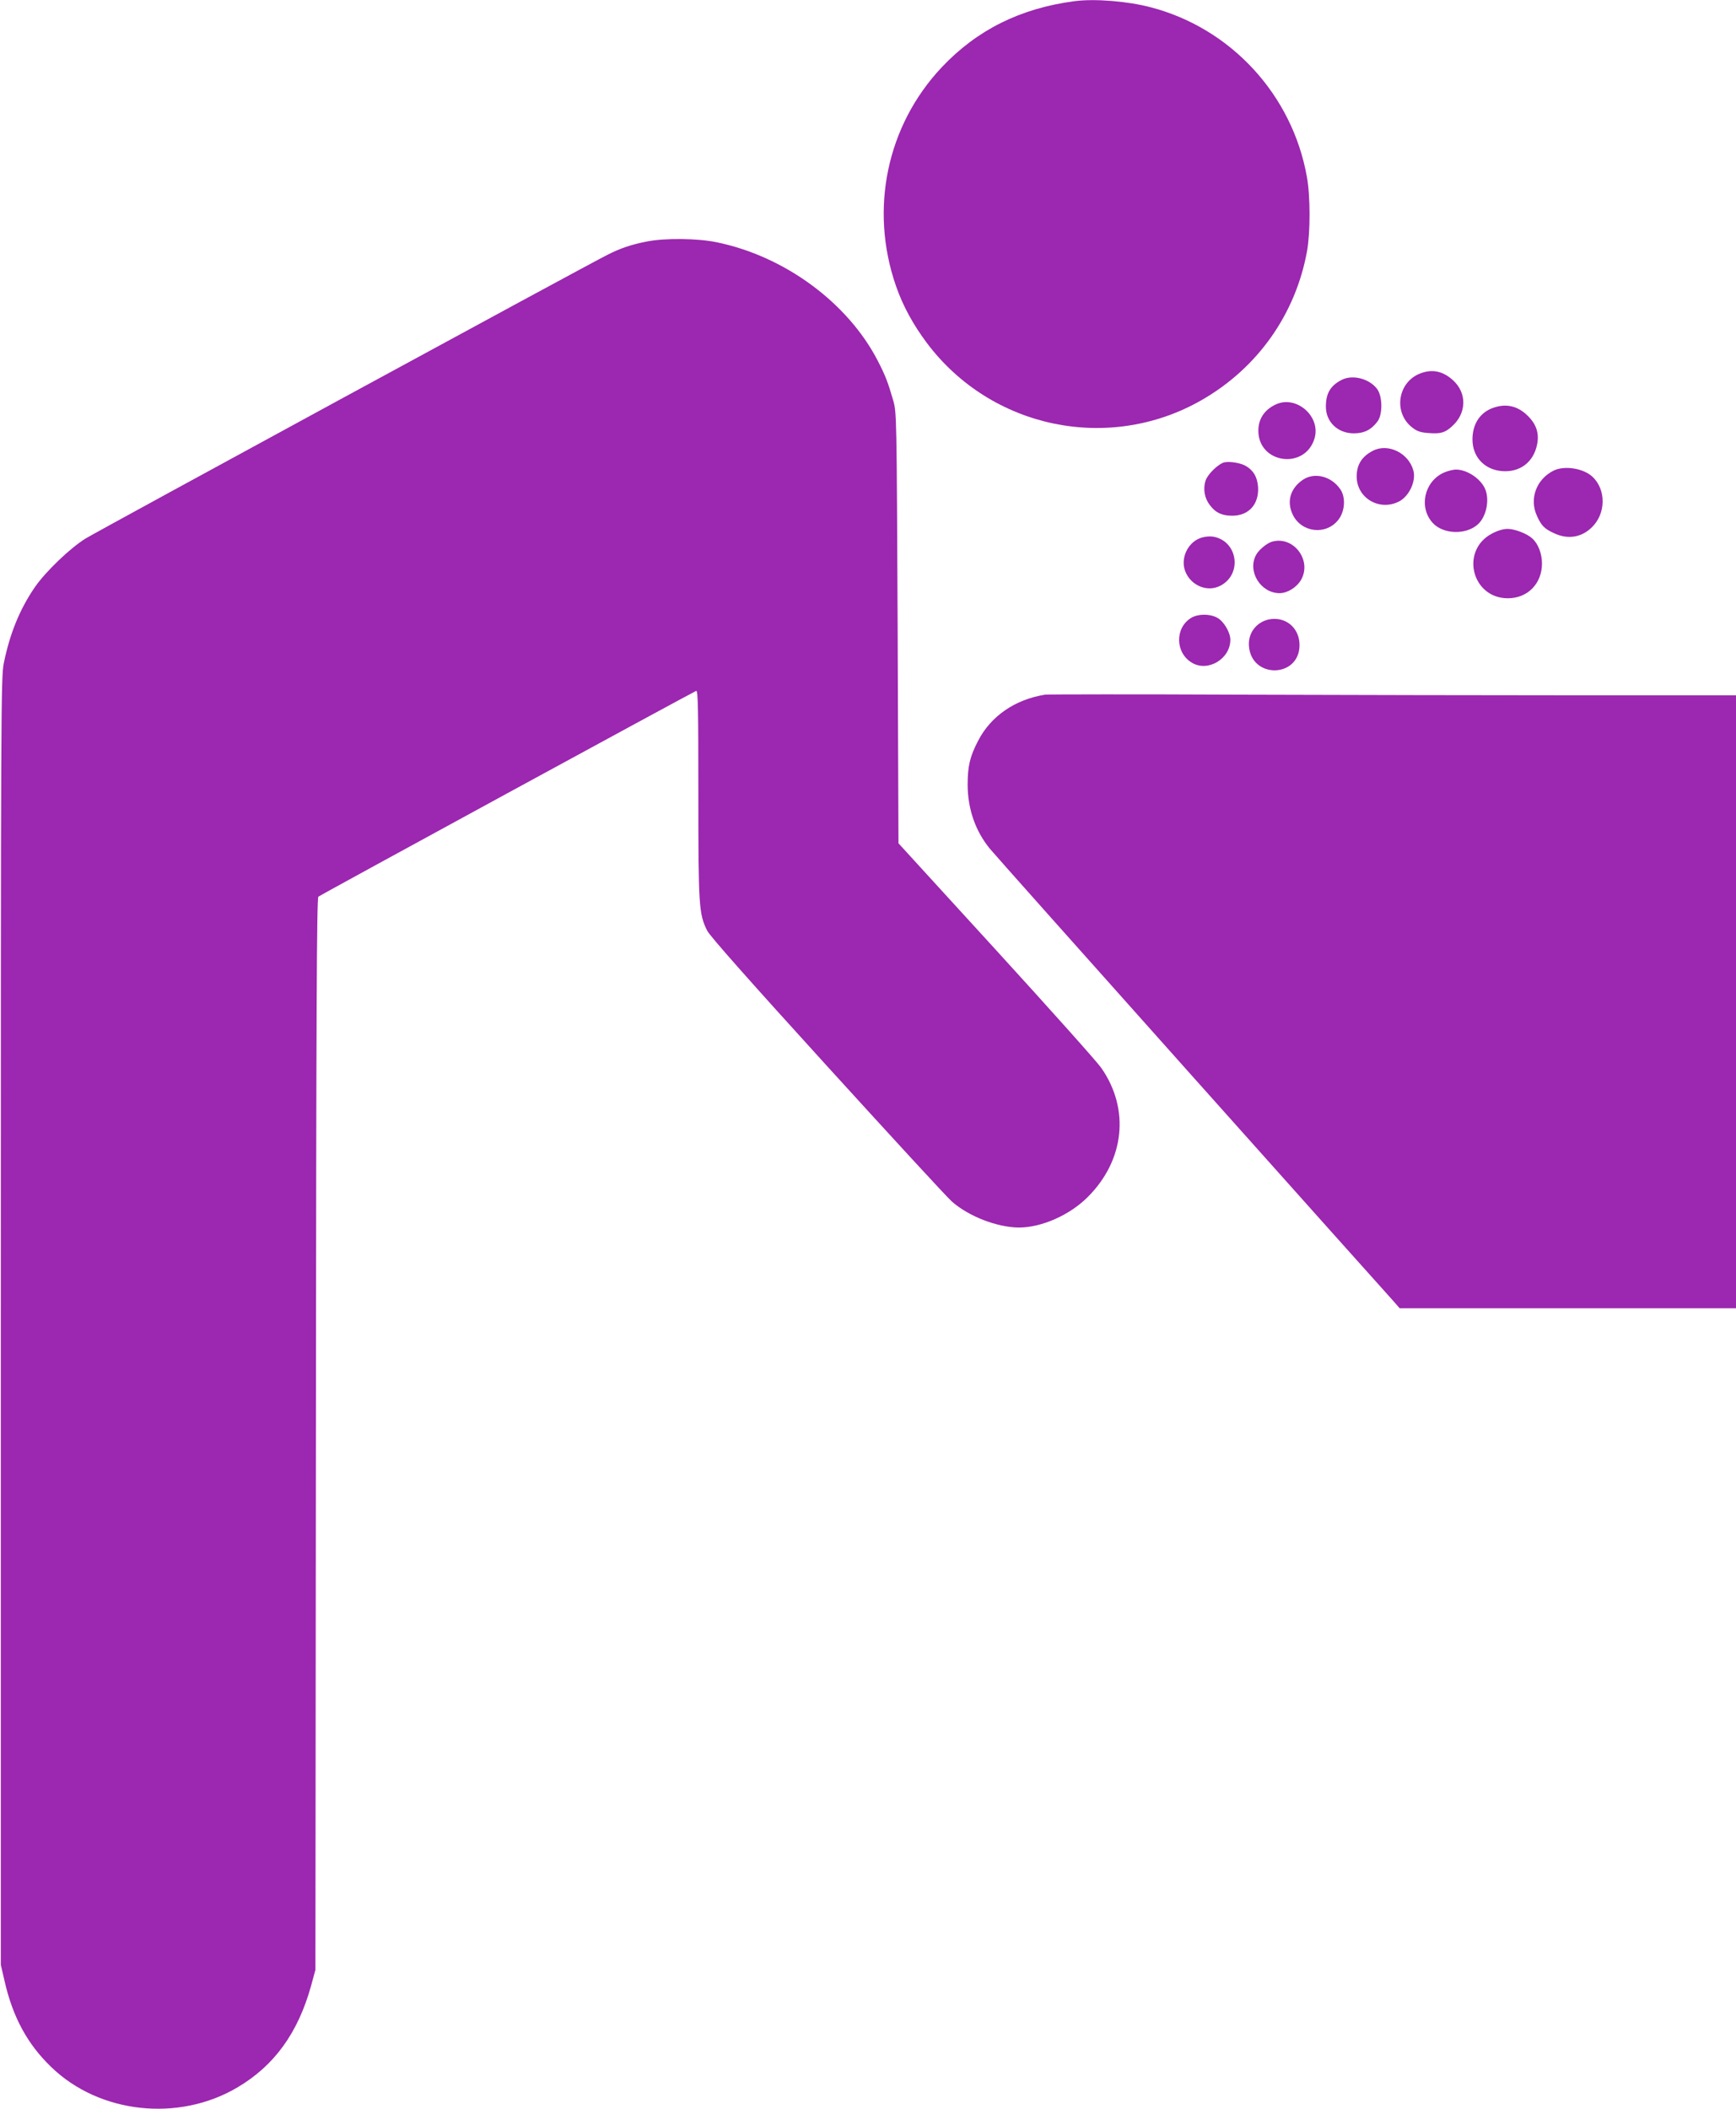 <?xml version="1.0" standalone="no"?>
<!DOCTYPE svg PUBLIC "-//W3C//DTD SVG 20010904//EN"
 "http://www.w3.org/TR/2001/REC-SVG-20010904/DTD/svg10.dtd">
<svg version="1.0" xmlns="http://www.w3.org/2000/svg"
 width="1054pt" height="1280pt" viewBox="0 0 1054 1280"
 preserveAspectRatio="xMidYMid meet">
<g transform="translate(0,1280) scale(0.1,-0.1)"
fill="#9c27b0" stroke="none">
<path d="M6525 12793 c-329 -43 -593 -174 -808 -402 -333 -354 -439 -861 -277
-1327 41 -119 104 -234 187 -345 391 -521 1107 -669 1669 -347 340 195 571
522 640 906 20 114 20 331 -1 447 -88 499 -461 904 -949 1031 -140 37 -341 53
-461 37z"/>
<path d="M3926 11334 c-92 -18 -158 -40 -237 -80 -125 -62 -3094 -1676 -3169
-1722 -94 -58 -243 -201 -308 -295 -92 -134 -152 -281 -189 -462 -17 -86 -18
-263 -18 -3995 l0 -3905 22 -95 c50 -222 140 -387 285 -526 292 -282 772 -334
1129 -123 224 132 368 330 448 618 l26 96 3 3251 c2 2570 5 3254 15 3262 13
11 2272 1241 2294 1249 11 4 13 -115 13 -625 0 -683 3 -729 54 -831 18 -34
254 -301 729 -823 387 -425 727 -795 757 -821 103 -90 274 -156 406 -157 138
0 308 75 418 185 224 223 257 534 82 784 -23 34 -309 354 -636 712 l-595 651
-5 1307 c-6 1295 -6 1307 -27 1381 -32 111 -48 152 -95 243 -183 352 -566 633
-978 717 -116 24 -316 26 -424 4z"/>
<path d="M8627 10535 c-141 -50 -171 -240 -51 -331 27 -21 50 -29 95 -32 75
-6 101 1 144 40 90 79 93 203 6 281 -60 54 -123 68 -194 42z"/>
<path d="M8145 10494 c-68 -35 -95 -82 -95 -162 0 -93 72 -162 170 -162 63 0
106 22 144 73 31 42 30 150 -2 195 -47 64 -150 91 -217 56z"/>
<path d="M7745 10345 c-68 -32 -105 -87 -105 -159 0 -200 283 -239 341 -47 40
134 -111 265 -236 206z"/>
<path d="M9066 10325 c-80 -28 -126 -98 -126 -192 0 -113 82 -193 199 -193 97
0 170 59 192 156 16 70 -1 127 -55 180 -60 60 -131 77 -210 49z"/>
<path d="M8335 10064 c-66 -34 -97 -83 -98 -153 -2 -134 140 -217 260 -153 60
33 102 124 84 187 -29 106 -154 167 -246 119z"/>
<path d="M7434 9994 c-36 -8 -102 -72 -114 -110 -17 -50 -7 -108 25 -149 35
-47 74 -65 137 -65 101 0 164 72 156 177 -5 59 -28 98 -74 125 -31 18 -96 29
-130 22z"/>
<path d="M9433 9944 c-105 -52 -149 -171 -102 -274 27 -60 45 -79 104 -106 82
-39 165 -27 228 34 88 83 90 230 5 309 -55 51 -169 69 -235 37z"/>
<path d="M8765 9931 c-118 -54 -152 -210 -67 -304 63 -70 203 -75 275 -9 50
45 71 143 46 209 -24 64 -109 123 -179 123 -19 0 -53 -9 -75 -19z"/>
<path d="M7910 9888 c-77 -53 -99 -132 -61 -212 54 -110 204 -126 278 -29 39
51 44 135 11 183 -54 80 -157 106 -228 58z"/>
<path d="M9059 9562 c-195 -102 -124 -393 96 -393 120 0 207 89 207 211 0 60
-23 120 -59 152 -31 29 -106 58 -149 58 -27 0 -61 -10 -95 -28z"/>
<path d="M7299 9538 c-76 -20 -126 -106 -109 -185 23 -98 133 -153 219 -108
136 70 106 273 -44 298 -16 3 -46 1 -66 -5z"/>
<path d="M7725 9513 c-32 -8 -84 -51 -100 -83 -52 -100 30 -230 144 -230 48 0
105 36 131 82 66 118 -46 266 -175 231z"/>
<path d="M7232 9050 c-100 -61 -97 -213 6 -273 97 -57 232 25 232 140 0 45
-40 113 -80 134 -46 25 -116 24 -158 -1z"/>
<path d="M7701 9040 c-76 -18 -125 -85 -118 -163 17 -199 307 -191 307 8 0
106 -87 177 -189 155z"/>
<path d="M6345 8584 c-182 -29 -329 -130 -406 -279 -51 -98 -64 -155 -64 -270
1 -146 47 -278 134 -385 20 -25 569 -641 1220 -1370 651 -729 1203 -1346 1227
-1372 l42 -48 1021 0 1021 0 0 1860 0 1860 -928 0 c-511 0 -1448 2 -2083 4
-635 3 -1167 2 -1184 0z"/>
</g>
</svg>

